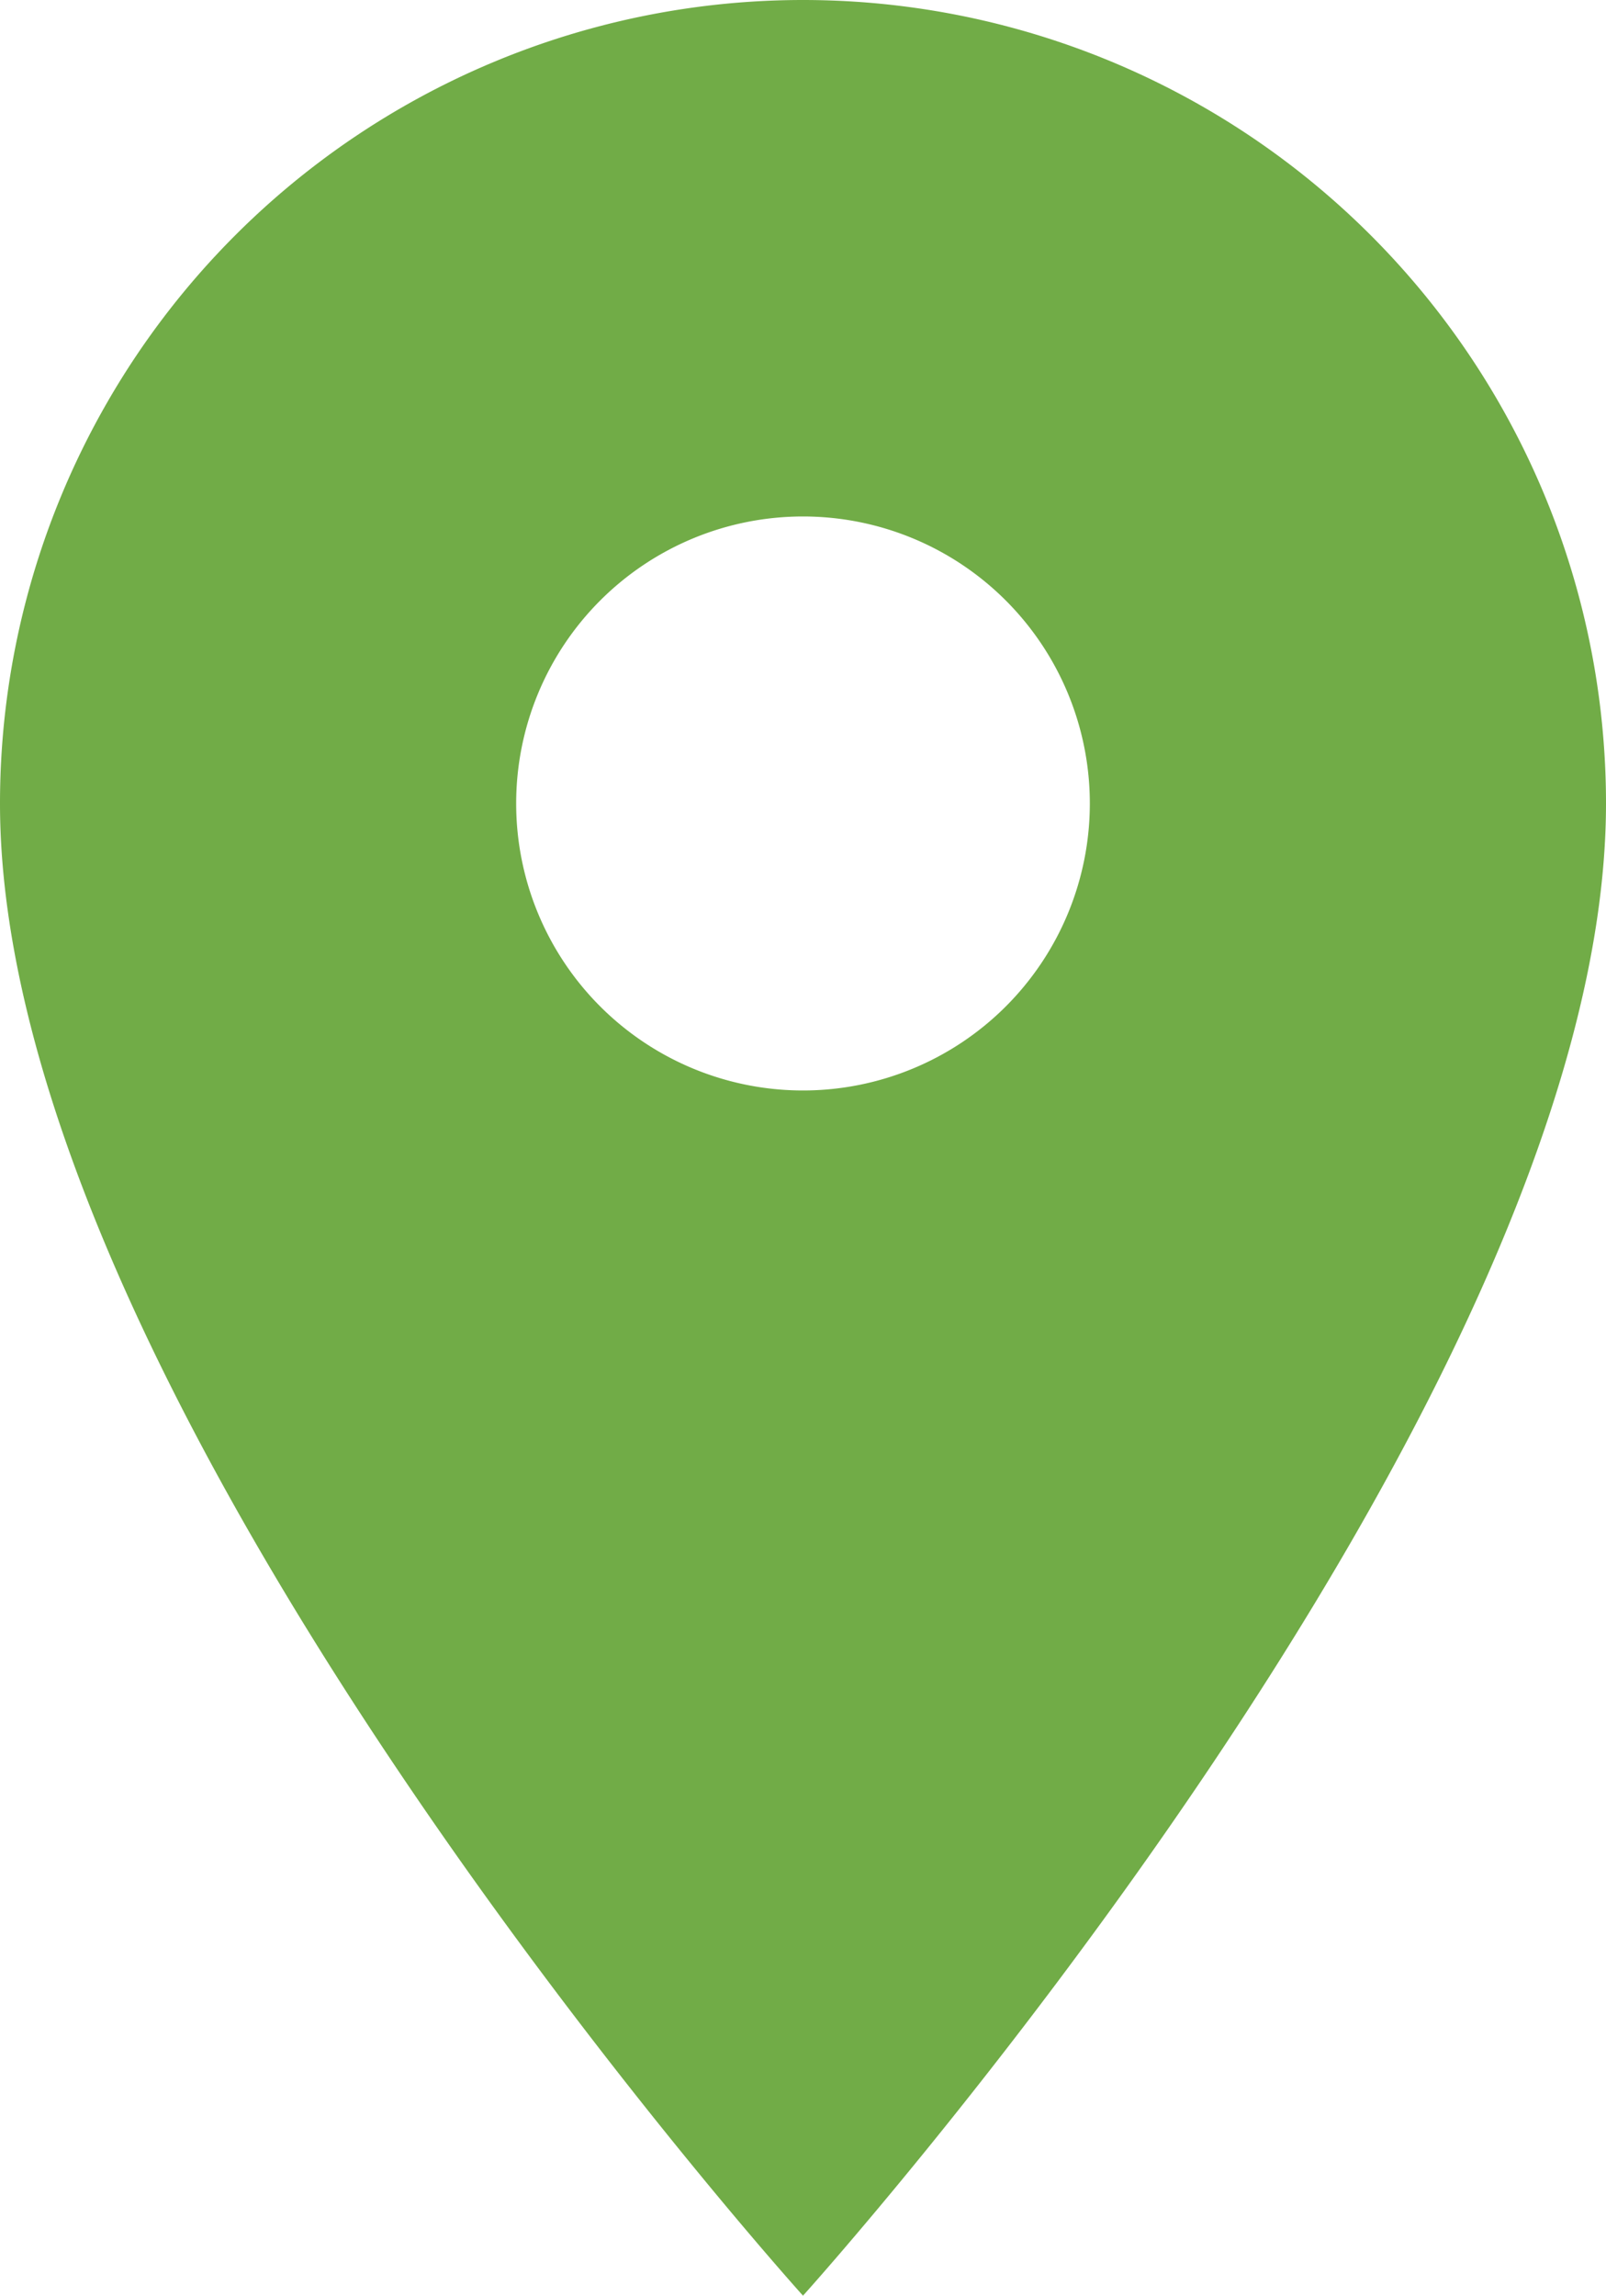 <svg xmlns="http://www.w3.org/2000/svg" width="10" height="14.286" viewBox="0 0 10 14.286">
  <path id="Icon_material-location-on" data-name="Icon material-location-on" d="M12.5,3a5,5,0,0,0-5,5c0,3.75,5,9.286,5,9.286s5-5.536,5-9.286A5,5,0,0,0,12.5,3Zm0,6.786A1.786,1.786,0,1,1,14.286,8,1.786,1.786,0,0,1,12.5,9.786Z" transform="translate(-7.5 -3)" fill="#71ac47"/>
</svg>
